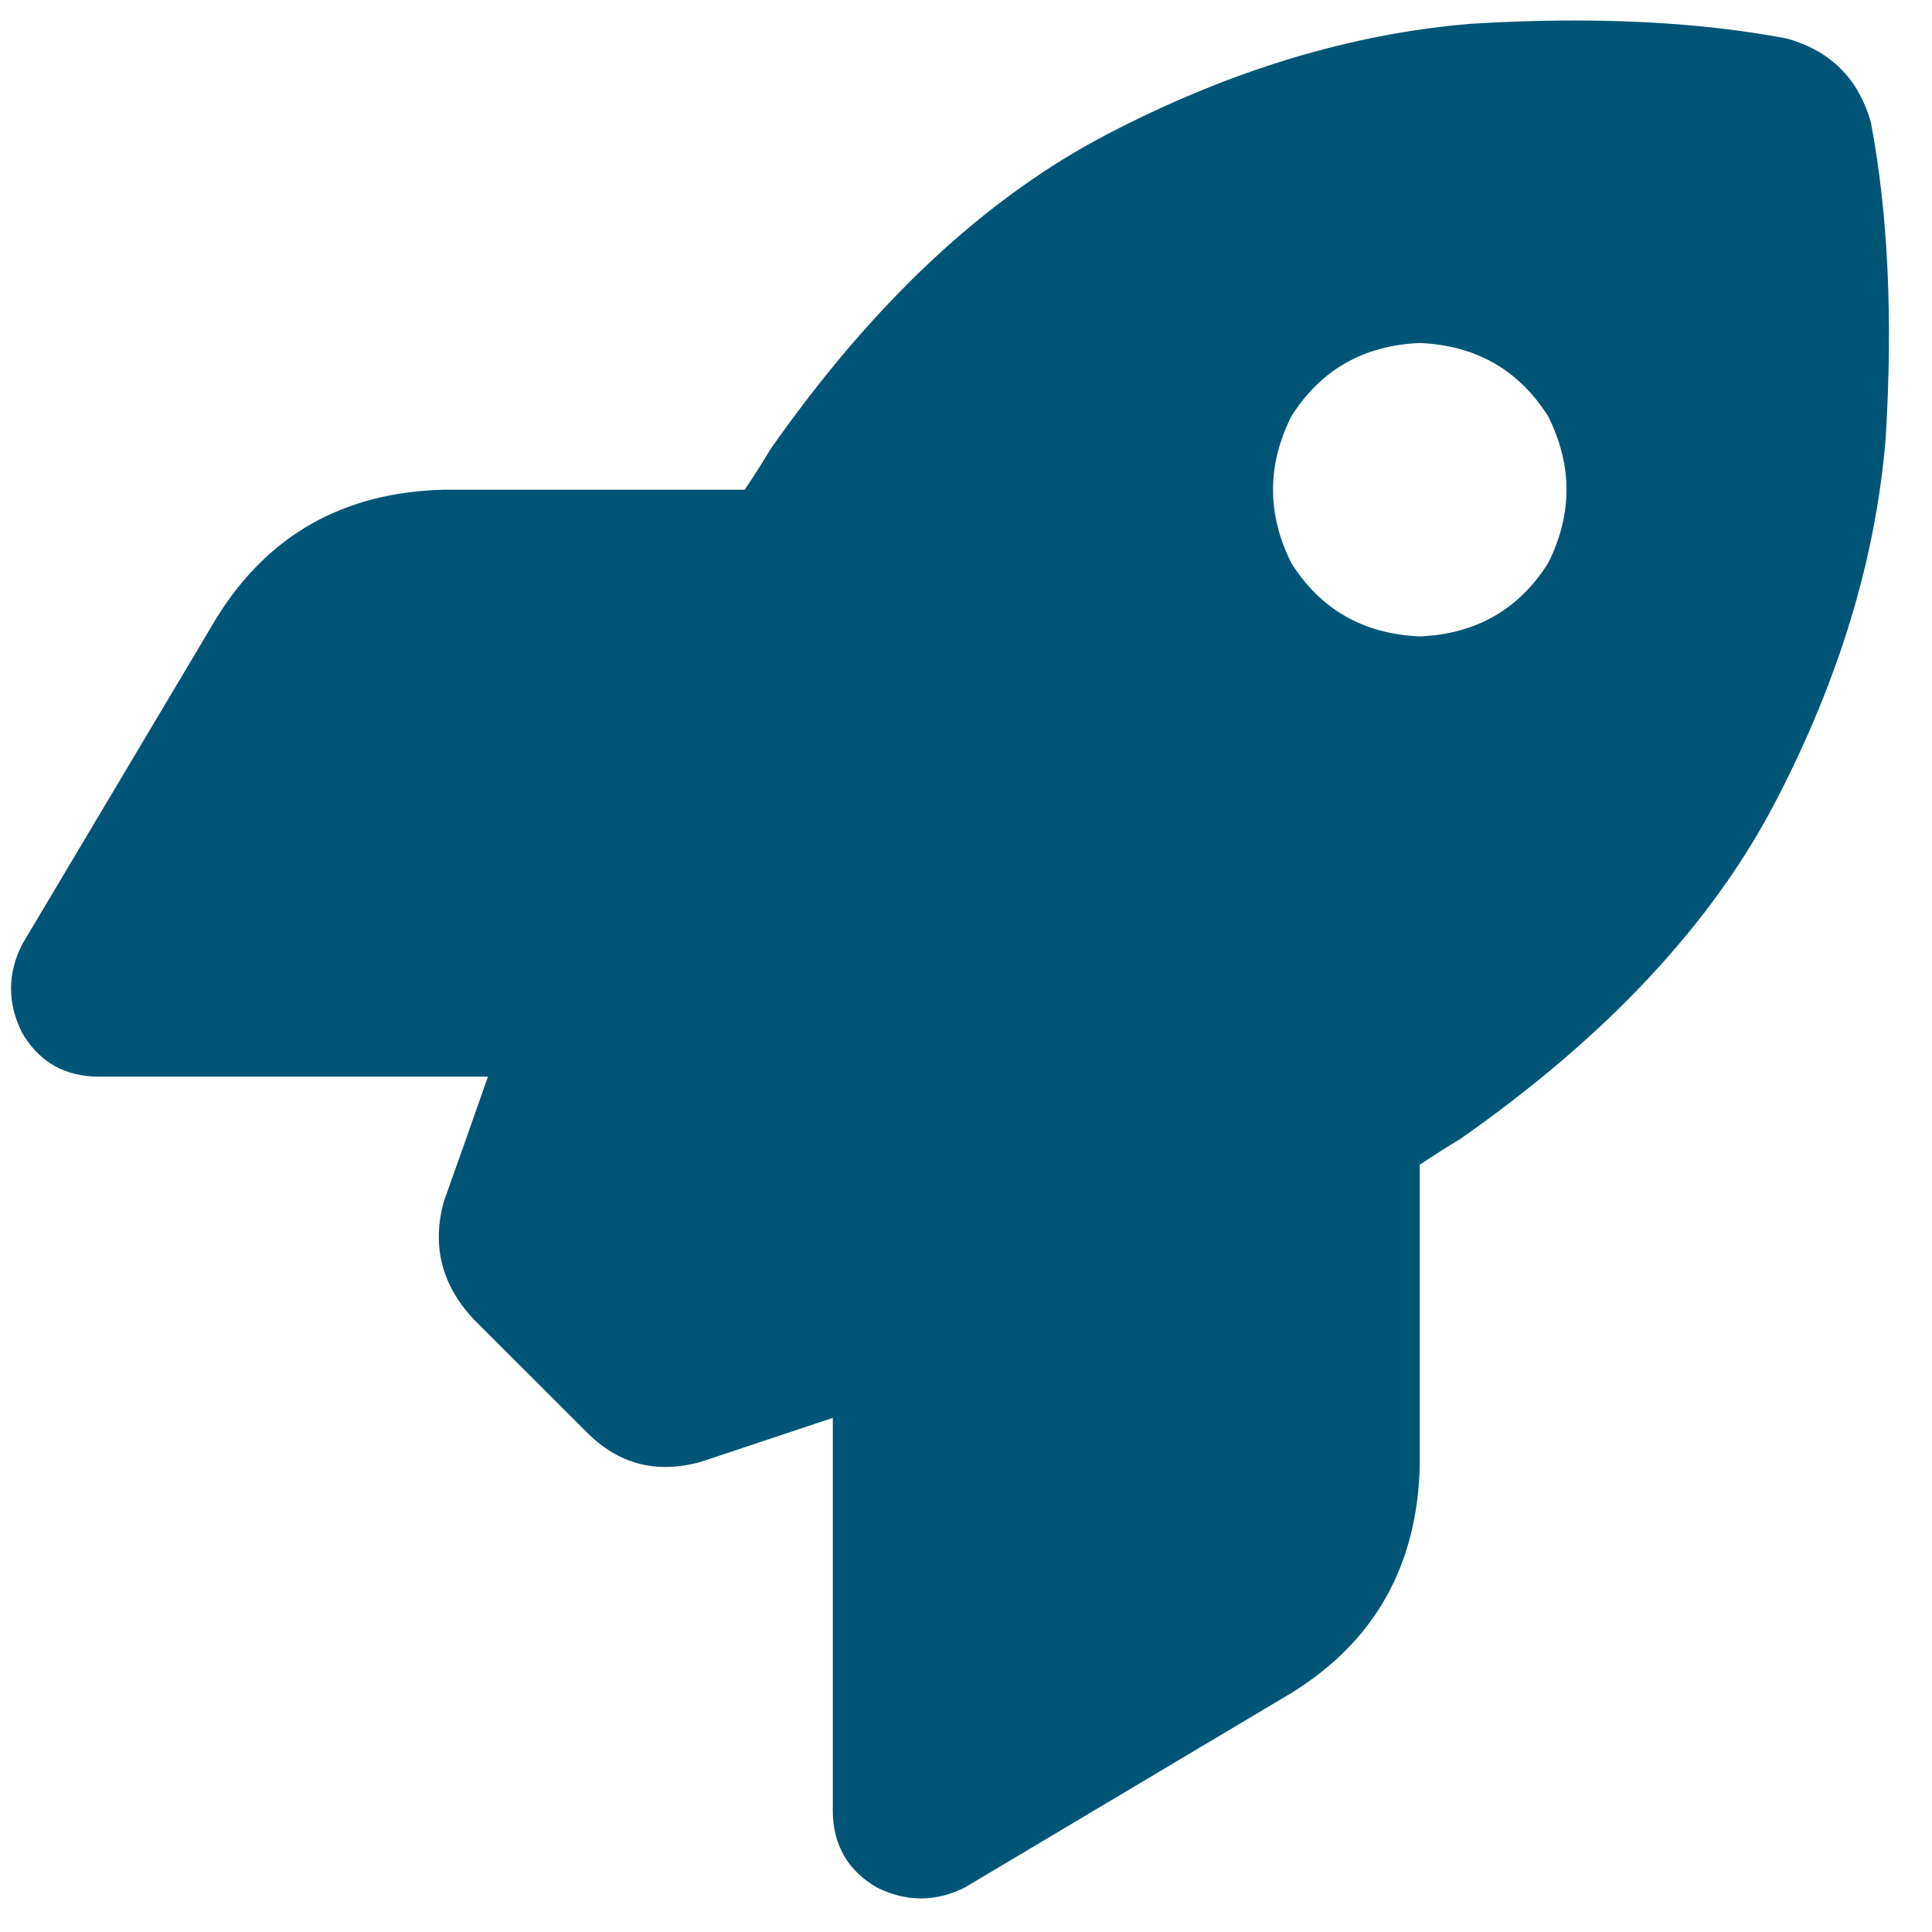<svg width="36" height="36" viewBox="0 0 36 36" fill="none" xmlns="http://www.w3.org/2000/svg">
<path d="M10.938 26.693L8.818 24.574C8.226 23.936 8.044 23.207 8.271 22.387C8.499 21.749 8.773 20.974 9.092 20.062H1.846C1.208 20.062 0.729 19.789 0.41 19.242C0.137 18.695 0.137 18.148 0.41 17.602L4.033 11.518C4.99 9.968 6.403 9.171 8.271 9.125H13.877C14.059 8.852 14.219 8.601 14.355 8.373C16.27 5.639 18.366 3.679 20.645 2.494C22.923 1.309 25.179 0.626 27.412 0.443C29.645 0.307 31.605 0.398 33.291 0.717C34.111 0.945 34.635 1.469 34.863 2.289C35.182 3.975 35.273 5.935 35.137 8.168C34.954 10.401 34.271 12.657 33.086 14.935C31.901 17.214 29.941 19.311 27.207 21.225C26.979 21.361 26.729 21.521 26.455 21.703V27.309C26.41 29.177 25.612 30.59 24.062 31.547L17.979 35.17C17.432 35.443 16.885 35.443 16.338 35.17C15.791 34.851 15.518 34.372 15.518 33.734V26.42C14.56 26.739 13.74 27.012 13.057 27.24C12.236 27.468 11.53 27.286 10.938 26.693ZM26.455 11.859C27.503 11.814 28.301 11.358 28.848 10.492C29.303 9.581 29.303 8.669 28.848 7.758C28.301 6.892 27.503 6.436 26.455 6.391C25.407 6.436 24.609 6.892 24.062 7.758C23.607 8.669 23.607 9.581 24.062 10.492C24.609 11.358 25.407 11.814 26.455 11.859Z" fill="#005576"/>
</svg>
